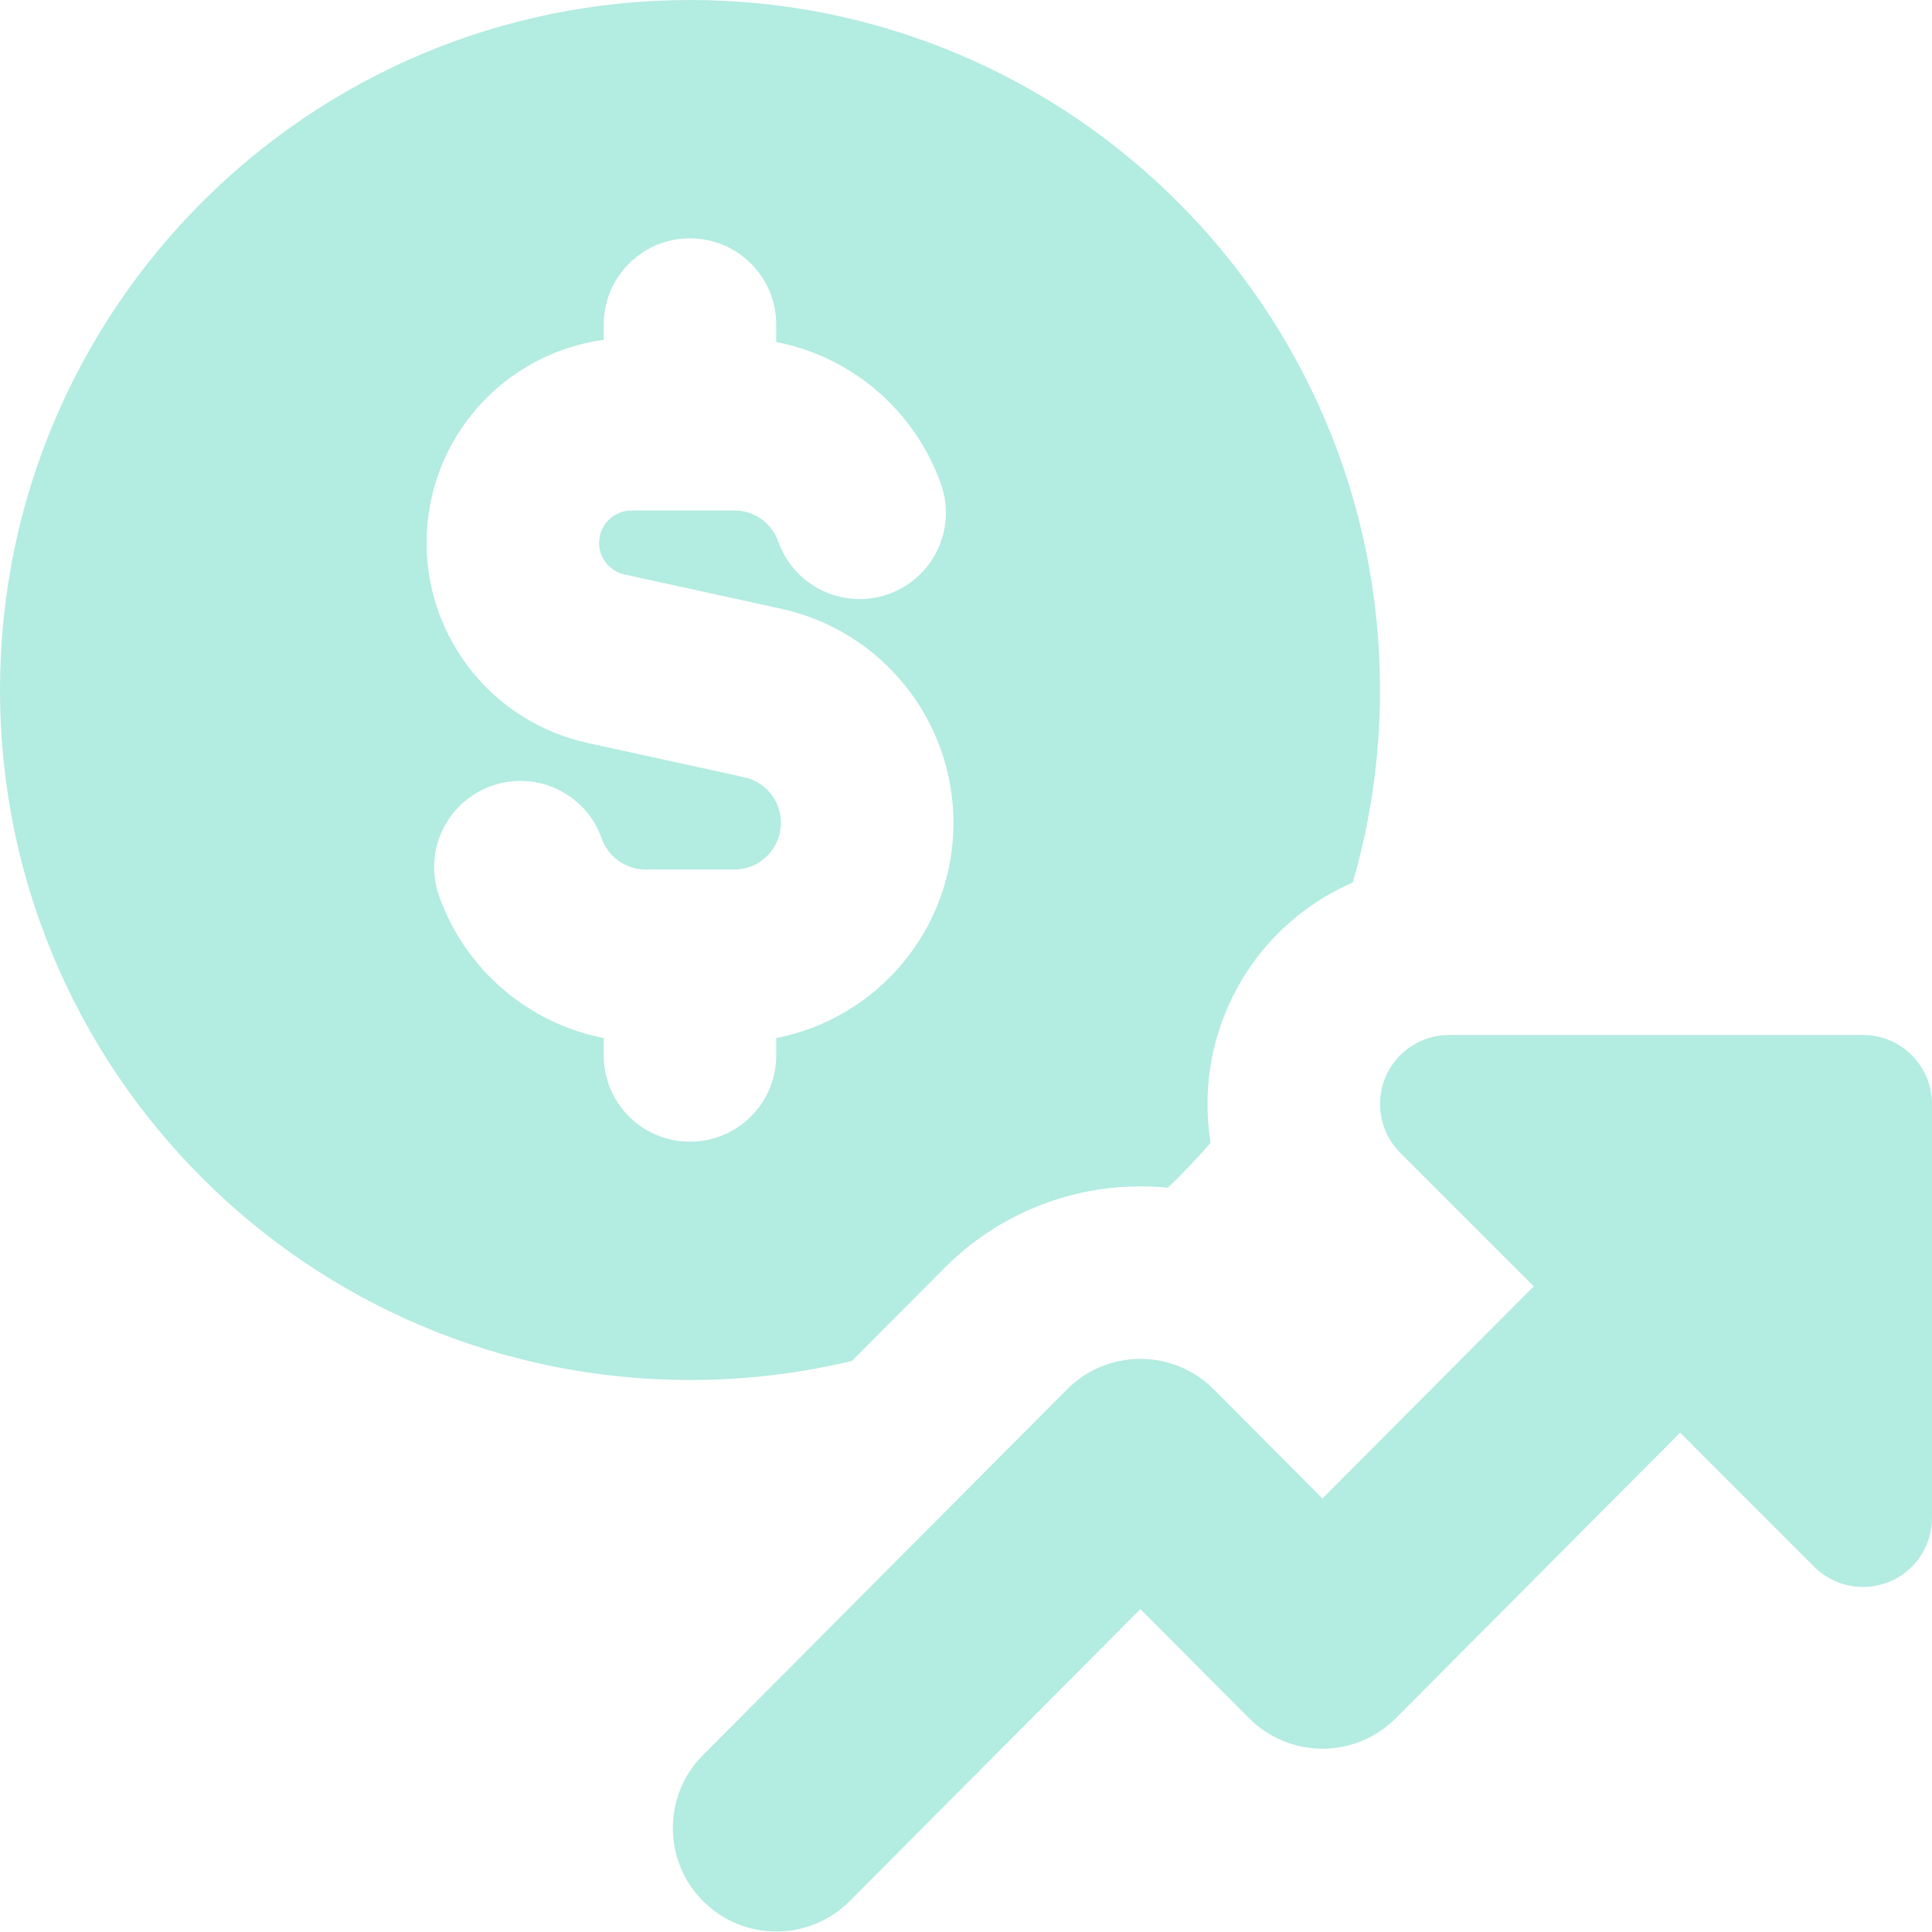 <svg width="48" height="48" viewBox="0 0 48 48" fill="none" xmlns="http://www.w3.org/2000/svg">
<g clip-path="url(#clip0_365_1799)">
<path fill-rule="evenodd" clip-rule="evenodd" d="M0 17.143C0 7.675 7.675 0 17.143 0C26.611 0 34.286 7.675 34.286 17.143C34.286 18.803 34.05 20.407 33.61 21.925C32.21 22.533 31.064 23.666 30.457 25.133C30.02 26.186 29.902 27.315 30.078 28.393C29.741 28.781 29.386 29.153 29.015 29.509C28.79 29.487 28.562 29.475 28.333 29.475C26.509 29.475 24.761 30.202 23.474 31.494L21.167 33.811C19.877 34.121 18.529 34.286 17.143 34.286C7.675 34.286 0 26.611 0 17.143ZM19.285 8.064C19.285 6.88 18.325 5.921 17.142 5.921C15.958 5.921 14.999 6.88 14.999 8.064V8.443C12.514 8.779 10.598 10.909 10.598 13.487C10.598 15.879 12.264 17.948 14.6 18.459L18.491 19.31C19.022 19.427 19.402 19.898 19.402 20.443C19.402 21.084 18.882 21.603 18.244 21.603H17.159L17.142 21.603L17.125 21.603H16.042C15.541 21.603 15.109 21.284 14.949 20.831C14.555 19.715 13.33 19.13 12.215 19.525C11.099 19.919 10.514 21.143 10.908 22.259C11.542 24.053 13.091 25.419 14.999 25.789V26.222C14.999 27.406 15.958 28.365 17.142 28.365C18.325 28.365 19.285 27.406 19.285 26.222V25.79C21.794 25.303 23.688 23.093 23.688 20.443C23.688 17.886 21.907 15.671 19.407 15.124L15.516 14.273C15.147 14.192 14.884 13.865 14.884 13.487C14.884 13.043 15.244 12.683 15.688 12.683H17.133H17.142H17.151H18.244C18.587 12.683 18.892 12.829 19.108 13.069C19.209 13.182 19.287 13.313 19.337 13.455C19.731 14.571 20.956 15.156 22.071 14.761C23.187 14.367 23.772 13.143 23.378 12.027C23.138 11.348 22.768 10.733 22.301 10.211C21.527 9.346 20.474 8.727 19.285 8.497V8.064ZM36 25.714C35.307 25.714 34.682 26.132 34.416 26.773C34.151 27.413 34.297 28.151 34.788 28.641L38.105 31.958L32.856 37.23L30.155 34.518C29.673 34.033 29.017 33.761 28.333 33.761C27.649 33.761 26.993 34.033 26.511 34.518L17.466 43.603C16.464 44.609 16.467 46.237 17.474 47.239C18.48 48.241 20.108 48.238 21.11 47.232L28.333 39.977L31.033 42.689C31.516 43.174 32.172 43.446 32.856 43.446C33.54 43.446 34.195 43.174 34.678 42.689L41.742 35.594L45.073 38.927C45.564 39.417 46.301 39.563 46.942 39.298C47.582 39.033 48 38.407 48 37.714V27.429C48 26.482 47.232 25.714 46.286 25.714H36Z" fill="#B3ECE1"/>
</g>
<defs>
<clipPath id="clip0_365_1799">
<rect width="48" height="48" fill="white"/>
</clipPath>
</defs>
</svg>
